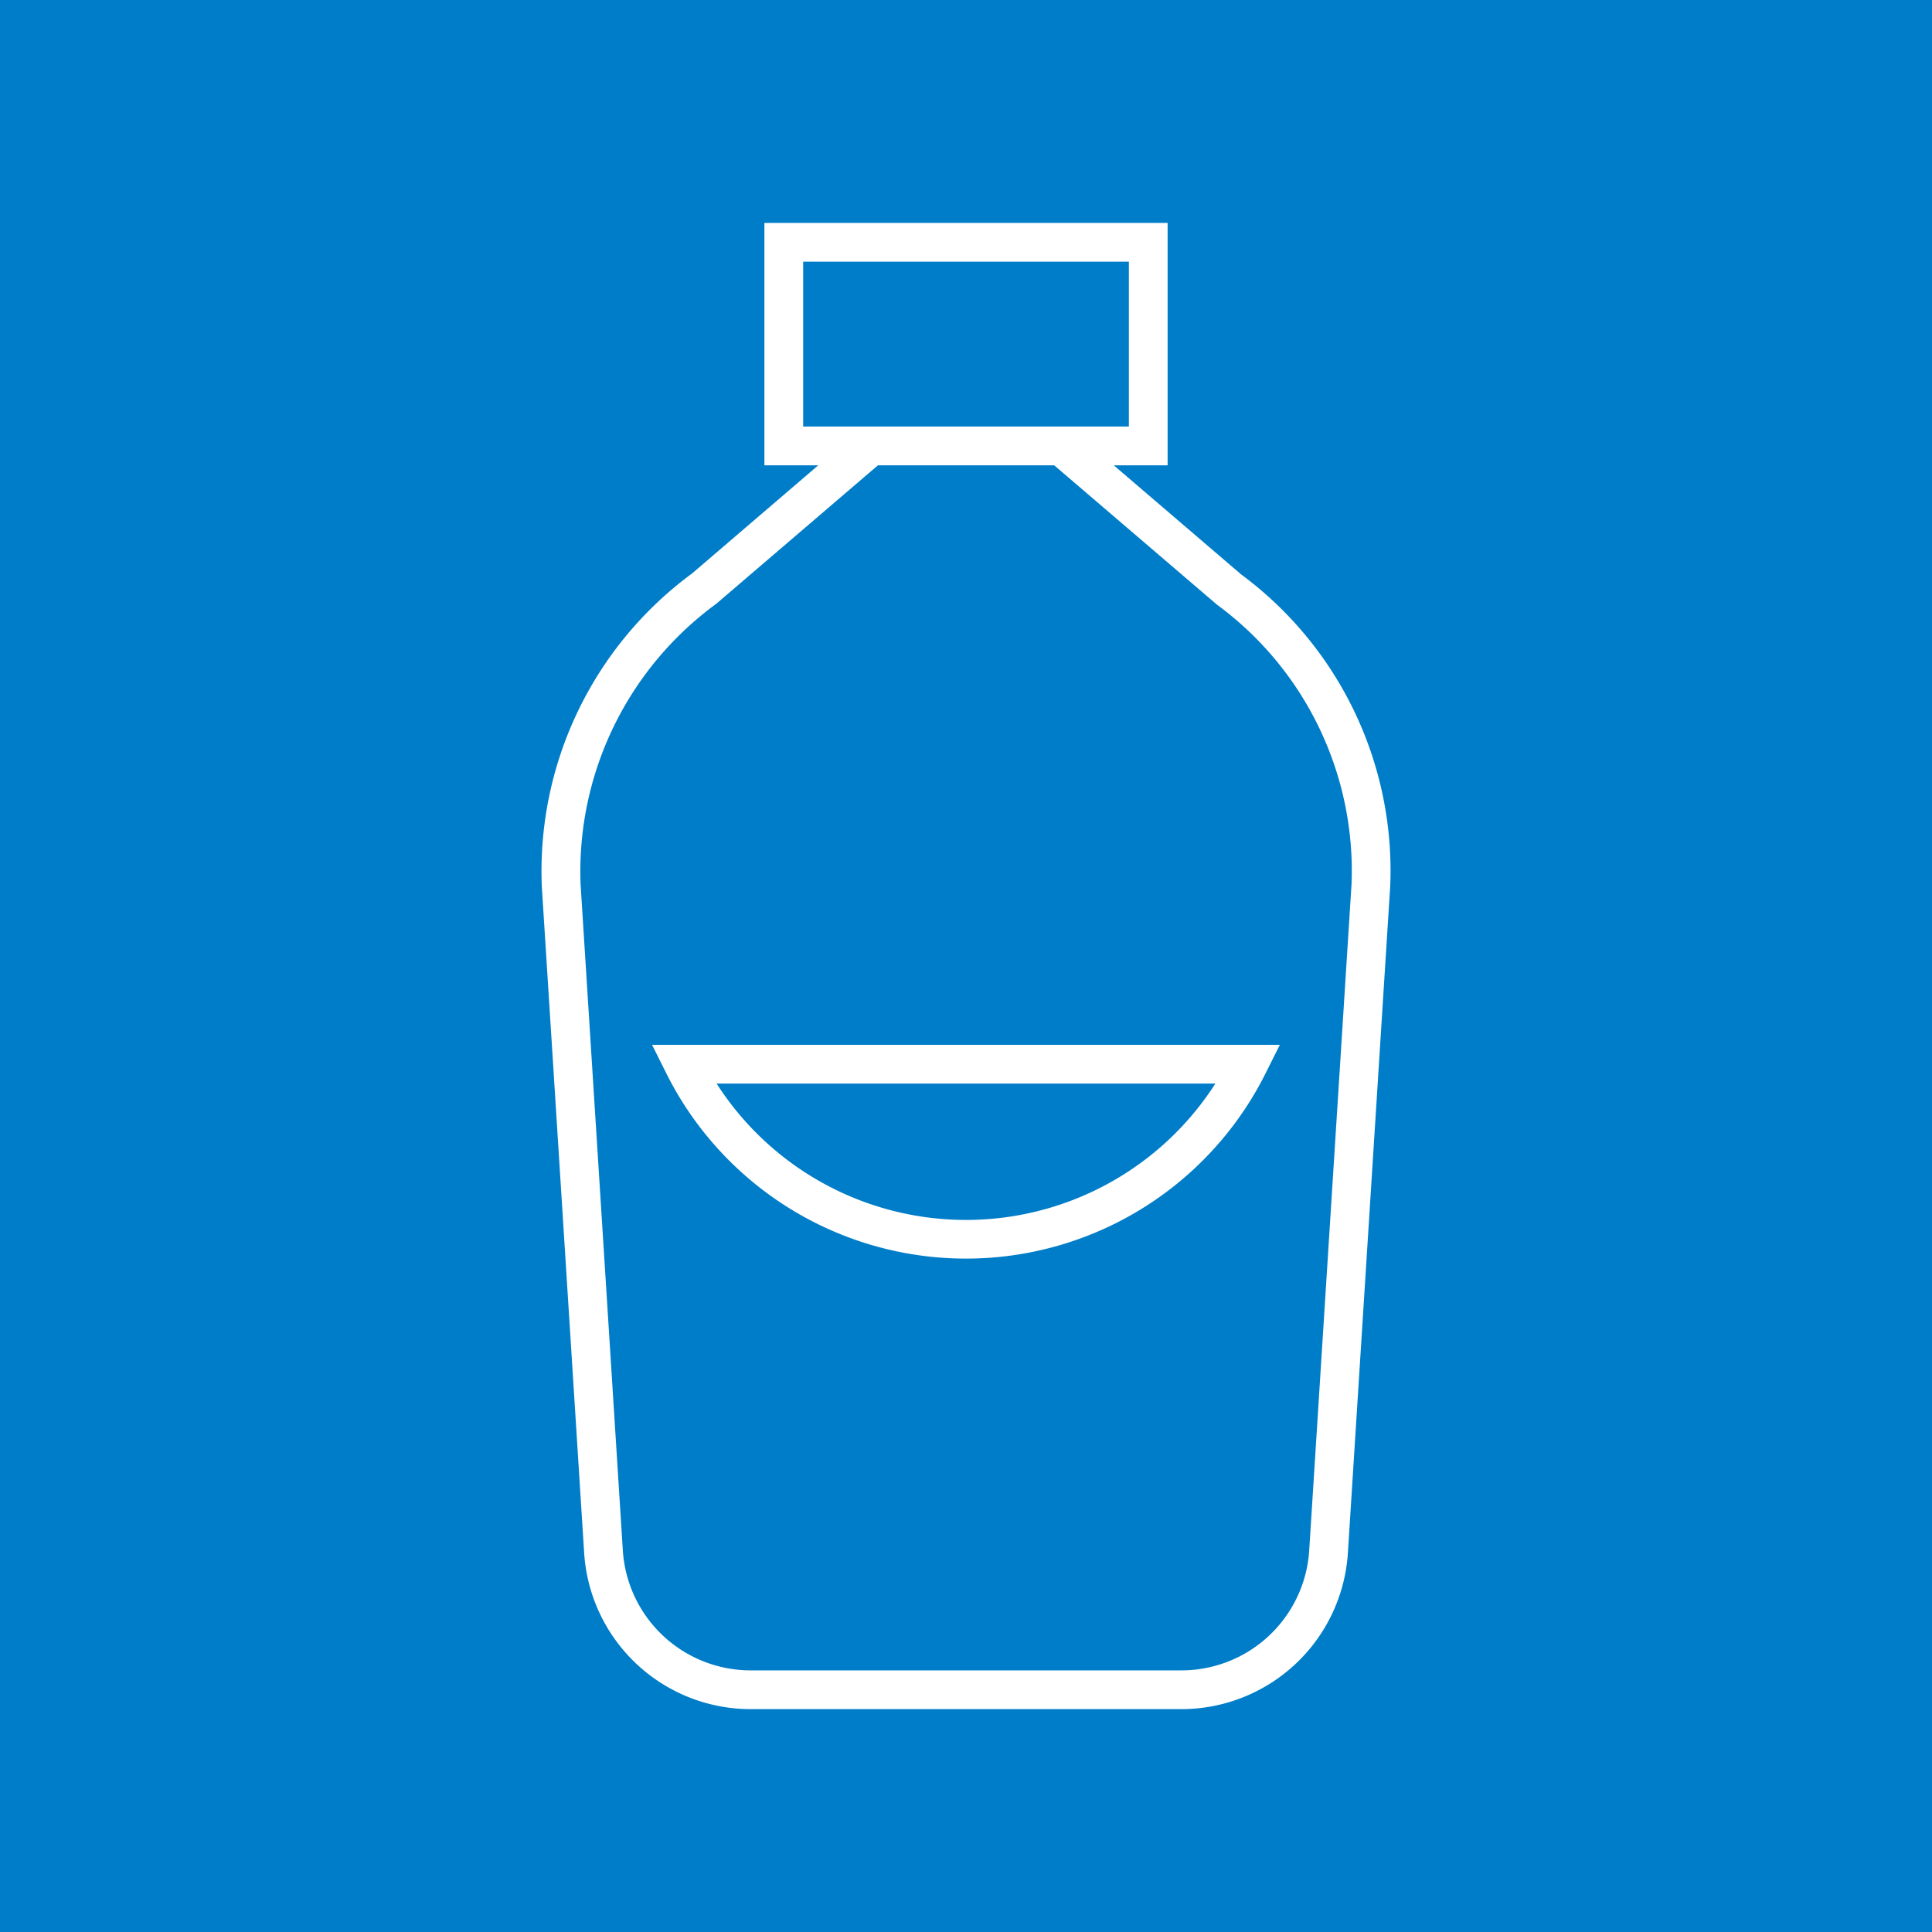 <?xml version="1.0" encoding="UTF-8"?>
<svg xmlns="http://www.w3.org/2000/svg" xmlns:xlink="http://www.w3.org/1999/xlink" width="95.99" height="95.99" viewBox="0 0 95.99 95.99">
  <rect x="0" y="0" width="95.99" height="95.99" fill="#333333" stroke="none"/>
  <defs>
    <clipPath id="clip-path">
      <rect id="Rectángulo_5470" data-name="Rectángulo 5470" width="95.99" height="95.99" fill="none"></rect>
    </clipPath>
  </defs>
  <g id="Grupo_4097" data-name="Grupo 4097" transform="translate(0 0)">
    <rect id="Rectángulo_5469" data-name="Rectángulo 5469" width="95.989" height="95.989" transform="translate(0 0.001)" fill="#007dc8"></rect>
    <g id="Grupo_4096" data-name="Grupo 4096" transform="translate(0 0)">
      <g id="Grupo_4095" data-name="Grupo 4095" clip-path="url(#clip-path)">
        <path id="Trazado_5420" data-name="Trazado 5420" d="M34.18,55.046a16.642,16.642,0,0,0,29.8,0l.695-1.391H33.486Zm27.293.534a14.718,14.718,0,0,1-24.781,0Z" transform="translate(-1.088 -1.743)" fill="#fff"></path>
        <path id="Trazado_5421" data-name="Trazado 5421" d="M62.563,28.906,56.24,23.49h2.675V11.446H38.882V23.49h2.675L35.29,28.861a18.369,18.369,0,0,0-7.468,15.547l2.105,33.13a8.292,8.292,0,0,0,8.258,7.75H59.612a8.293,8.293,0,0,0,8.259-7.75l2.105-33.153a18.316,18.316,0,0,0-7.413-15.479M40.808,13.371H56.99v8.193H40.808ZM68.054,44.285l-2.105,33.13a6.361,6.361,0,0,1-6.336,5.947H38.185a6.362,6.362,0,0,1-6.336-5.947l-2.1-33.106a16.48,16.48,0,0,1,6.743-13.941l8.03-6.878H53.28l8.087,6.923a16.424,16.424,0,0,1,6.687,13.873" transform="translate(-0.903 -0.371)" fill="#fff"></path>
      </g>
    </g>
  </g>
</svg>
